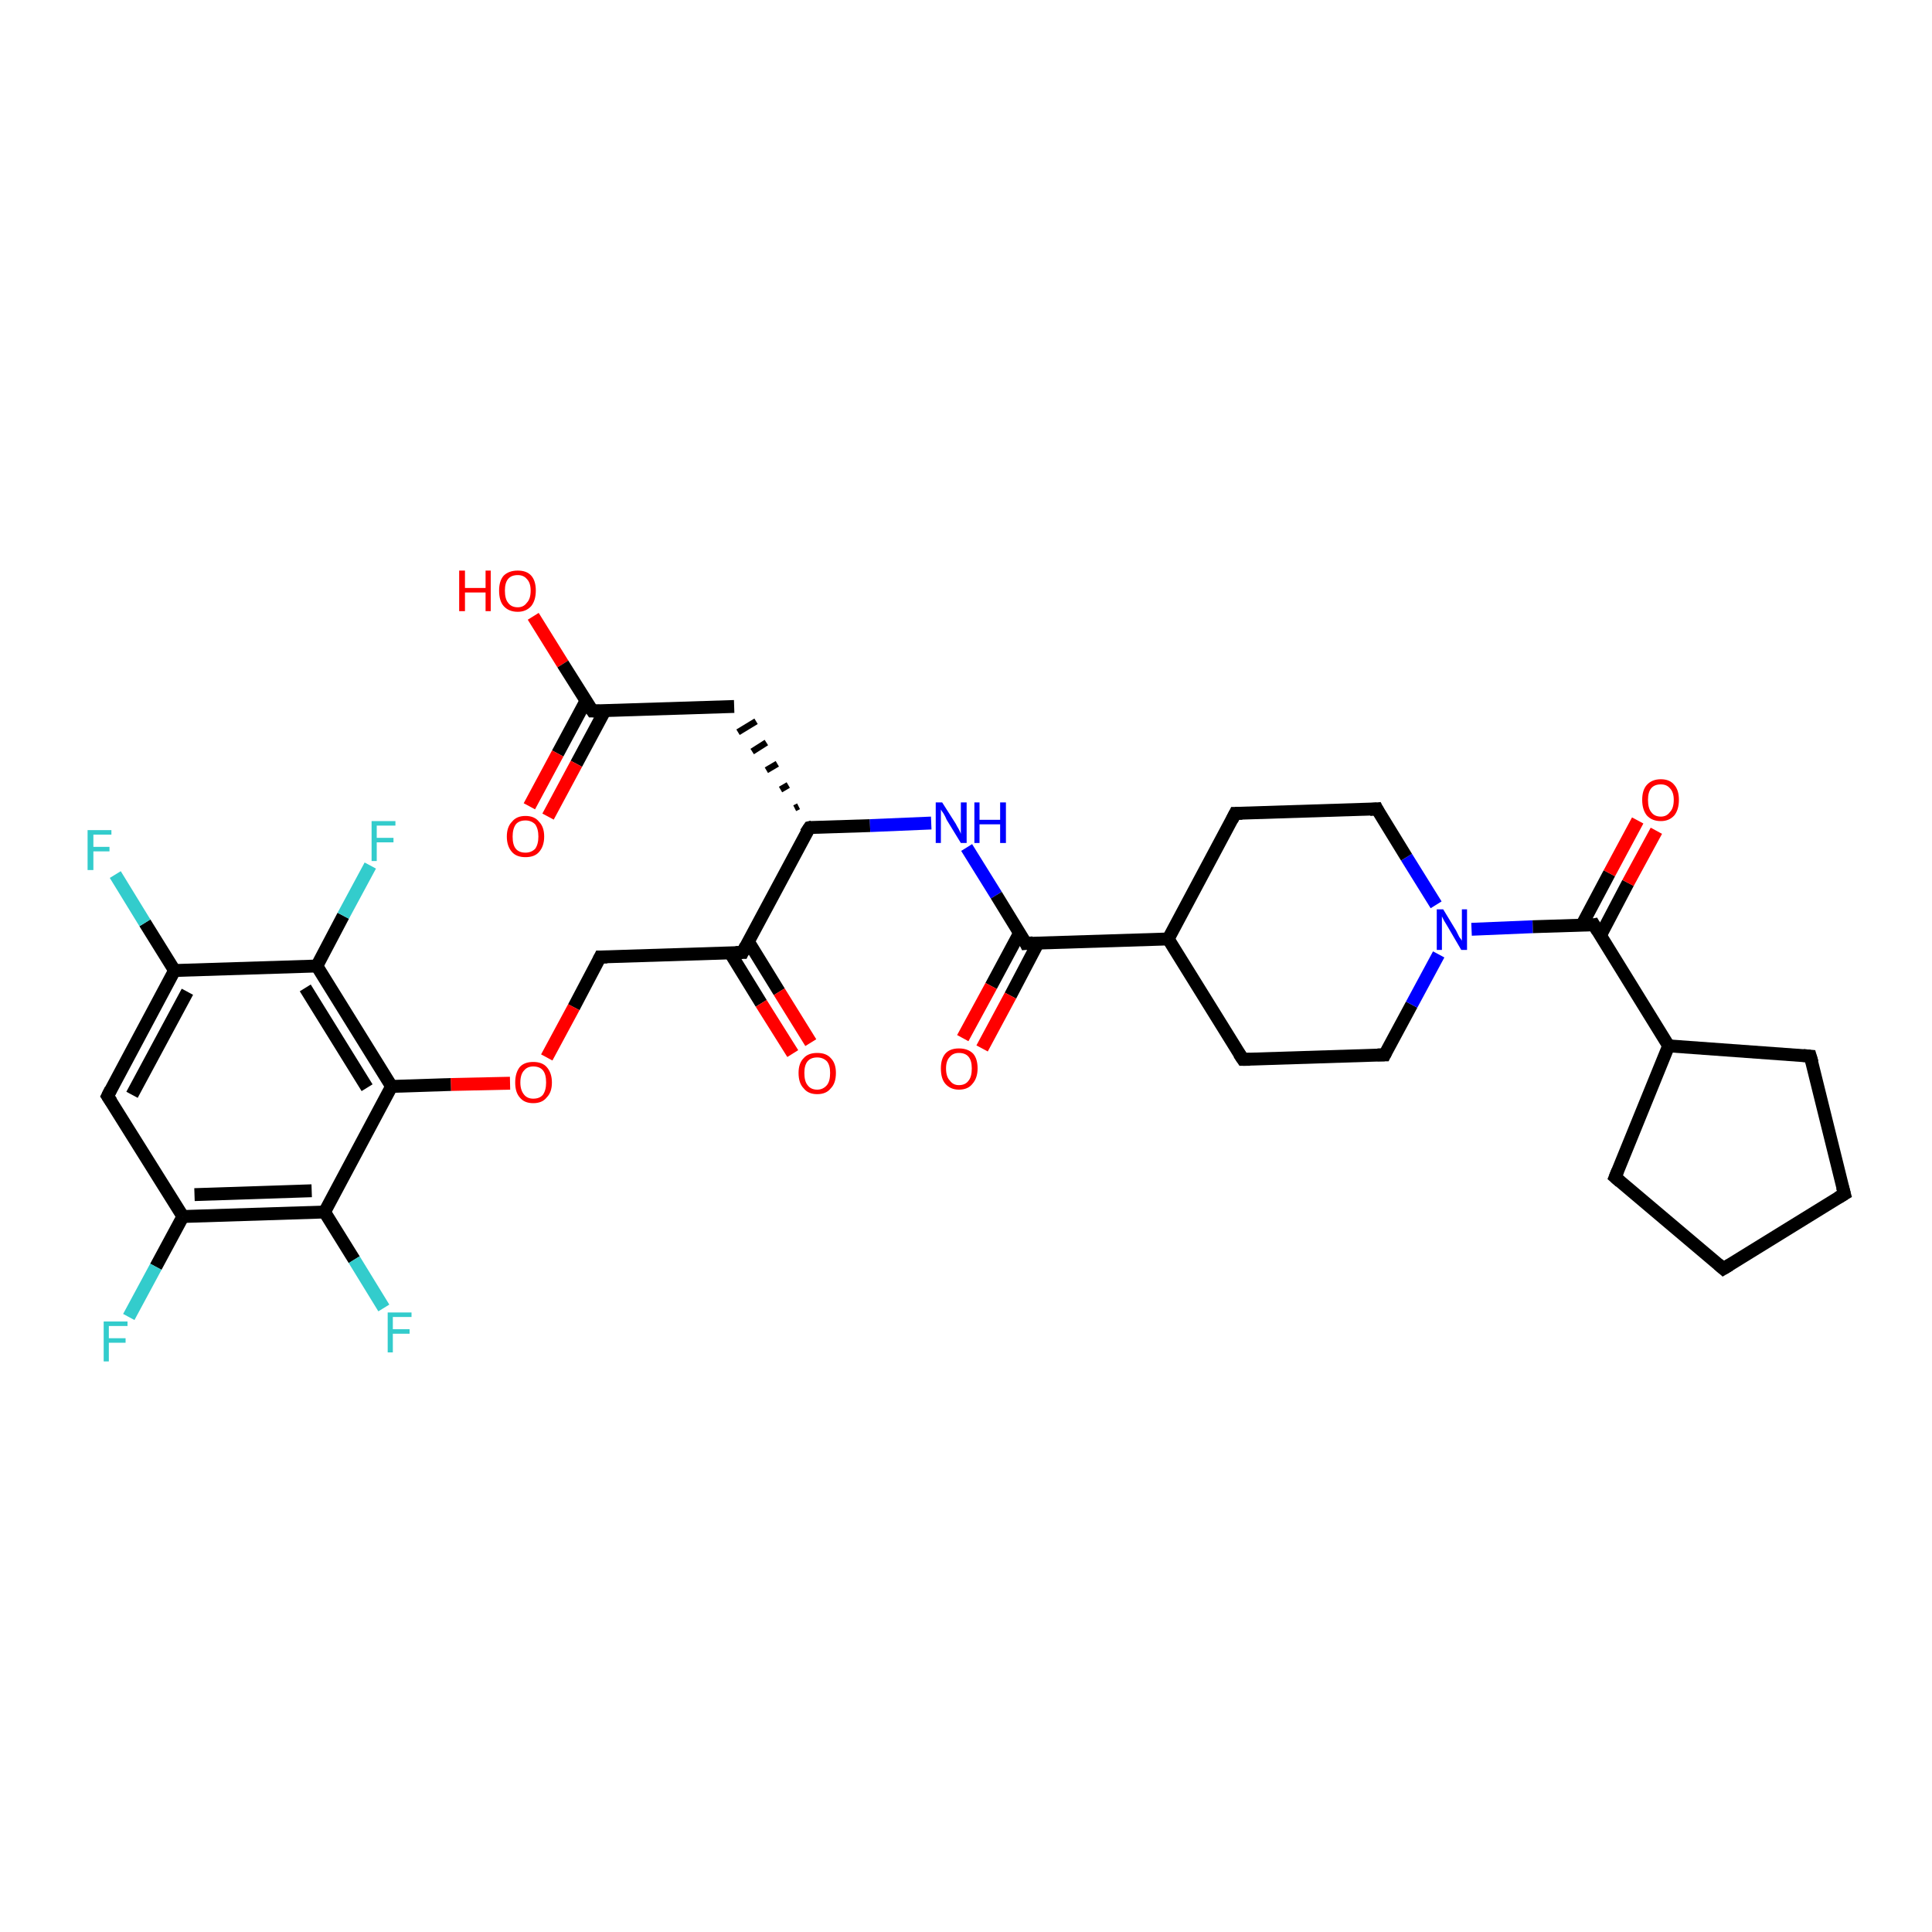 <?xml version='1.0' encoding='iso-8859-1'?>
<svg version='1.1' baseProfile='full'
              xmlns='http://www.w3.org/2000/svg'
                      xmlns:rdkit='http://www.rdkit.org/xml'
                      xmlns:xlink='http://www.w3.org/1999/xlink'
                  xml:space='preserve'
width='300px' height='300px' viewBox='0 0 300 300'>
<!-- END OF HEADER -->
<rect style='opacity:1.0;fill:#FFFFFF;stroke:none' width='300.0' height='300.0' x='0.0' y='0.0'> </rect>
<path class='bond-0 atom-0 atom-1' d='M 82.8,95.7 L 87.4,103.1' style='fill:none;fill-rule:evenodd;stroke:#FF0000;stroke-width:2.0px;stroke-linecap:butt;stroke-linejoin:miter;stroke-opacity:1' />
<path class='bond-0 atom-0 atom-1' d='M 87.4,103.1 L 92.0,110.4' style='fill:none;fill-rule:evenodd;stroke:#000000;stroke-width:2.0px;stroke-linecap:butt;stroke-linejoin:miter;stroke-opacity:1' />
<path class='bond-1 atom-1 atom-2' d='M 91.0,108.8 L 86.6,117.0' style='fill:none;fill-rule:evenodd;stroke:#000000;stroke-width:2.0px;stroke-linecap:butt;stroke-linejoin:miter;stroke-opacity:1' />
<path class='bond-1 atom-1 atom-2' d='M 86.6,117.0 L 82.2,125.2' style='fill:none;fill-rule:evenodd;stroke:#FF0000;stroke-width:2.0px;stroke-linecap:butt;stroke-linejoin:miter;stroke-opacity:1' />
<path class='bond-1 atom-1 atom-2' d='M 93.9,110.4 L 89.5,118.6' style='fill:none;fill-rule:evenodd;stroke:#000000;stroke-width:2.0px;stroke-linecap:butt;stroke-linejoin:miter;stroke-opacity:1' />
<path class='bond-1 atom-1 atom-2' d='M 89.5,118.6 L 85.1,126.8' style='fill:none;fill-rule:evenodd;stroke:#FF0000;stroke-width:2.0px;stroke-linecap:butt;stroke-linejoin:miter;stroke-opacity:1' />
<path class='bond-2 atom-1 atom-3' d='M 92.0,110.4 L 114.0,109.7' style='fill:none;fill-rule:evenodd;stroke:#000000;stroke-width:2.0px;stroke-linecap:butt;stroke-linejoin:miter;stroke-opacity:1' />
<path class='bond-3 atom-4 atom-3' d='M 124.0,125.2 L 123.4,125.5' style='fill:none;fill-rule:evenodd;stroke:#000000;stroke-width:1.0px;stroke-linecap:butt;stroke-linejoin:miter;stroke-opacity:1' />
<path class='bond-3 atom-4 atom-3' d='M 122.4,121.9 L 121.2,122.6' style='fill:none;fill-rule:evenodd;stroke:#000000;stroke-width:1.0px;stroke-linecap:butt;stroke-linejoin:miter;stroke-opacity:1' />
<path class='bond-3 atom-4 atom-3' d='M 120.7,118.6 L 119.0,119.6' style='fill:none;fill-rule:evenodd;stroke:#000000;stroke-width:1.0px;stroke-linecap:butt;stroke-linejoin:miter;stroke-opacity:1' />
<path class='bond-3 atom-4 atom-3' d='M 119.0,115.3 L 116.8,116.7' style='fill:none;fill-rule:evenodd;stroke:#000000;stroke-width:1.0px;stroke-linecap:butt;stroke-linejoin:miter;stroke-opacity:1' />
<path class='bond-3 atom-4 atom-3' d='M 117.4,112.0 L 114.6,113.7' style='fill:none;fill-rule:evenodd;stroke:#000000;stroke-width:1.0px;stroke-linecap:butt;stroke-linejoin:miter;stroke-opacity:1' />
<path class='bond-4 atom-4 atom-5' d='M 125.7,128.5 L 135.1,128.2' style='fill:none;fill-rule:evenodd;stroke:#000000;stroke-width:2.0px;stroke-linecap:butt;stroke-linejoin:miter;stroke-opacity:1' />
<path class='bond-4 atom-4 atom-5' d='M 135.1,128.2 L 144.6,127.8' style='fill:none;fill-rule:evenodd;stroke:#0000FF;stroke-width:2.0px;stroke-linecap:butt;stroke-linejoin:miter;stroke-opacity:1' />
<path class='bond-5 atom-5 atom-6' d='M 150.1,131.6 L 154.7,139.0' style='fill:none;fill-rule:evenodd;stroke:#0000FF;stroke-width:2.0px;stroke-linecap:butt;stroke-linejoin:miter;stroke-opacity:1' />
<path class='bond-5 atom-5 atom-6' d='M 154.7,139.0 L 159.3,146.5' style='fill:none;fill-rule:evenodd;stroke:#000000;stroke-width:2.0px;stroke-linecap:butt;stroke-linejoin:miter;stroke-opacity:1' />
<path class='bond-6 atom-6 atom-7' d='M 158.3,144.9 L 153.9,153.1' style='fill:none;fill-rule:evenodd;stroke:#000000;stroke-width:2.0px;stroke-linecap:butt;stroke-linejoin:miter;stroke-opacity:1' />
<path class='bond-6 atom-6 atom-7' d='M 153.9,153.1 L 149.5,161.2' style='fill:none;fill-rule:evenodd;stroke:#FF0000;stroke-width:2.0px;stroke-linecap:butt;stroke-linejoin:miter;stroke-opacity:1' />
<path class='bond-6 atom-6 atom-7' d='M 161.2,146.4 L 156.9,154.6' style='fill:none;fill-rule:evenodd;stroke:#000000;stroke-width:2.0px;stroke-linecap:butt;stroke-linejoin:miter;stroke-opacity:1' />
<path class='bond-6 atom-6 atom-7' d='M 156.9,154.6 L 152.5,162.8' style='fill:none;fill-rule:evenodd;stroke:#FF0000;stroke-width:2.0px;stroke-linecap:butt;stroke-linejoin:miter;stroke-opacity:1' />
<path class='bond-7 atom-6 atom-8' d='M 159.3,146.5 L 181.4,145.8' style='fill:none;fill-rule:evenodd;stroke:#000000;stroke-width:2.0px;stroke-linecap:butt;stroke-linejoin:miter;stroke-opacity:1' />
<path class='bond-8 atom-8 atom-9' d='M 181.4,145.8 L 193.0,164.5' style='fill:none;fill-rule:evenodd;stroke:#000000;stroke-width:2.0px;stroke-linecap:butt;stroke-linejoin:miter;stroke-opacity:1' />
<path class='bond-9 atom-9 atom-10' d='M 193.0,164.5 L 215.0,163.8' style='fill:none;fill-rule:evenodd;stroke:#000000;stroke-width:2.0px;stroke-linecap:butt;stroke-linejoin:miter;stroke-opacity:1' />
<path class='bond-10 atom-10 atom-11' d='M 215.0,163.8 L 219.2,156.0' style='fill:none;fill-rule:evenodd;stroke:#000000;stroke-width:2.0px;stroke-linecap:butt;stroke-linejoin:miter;stroke-opacity:1' />
<path class='bond-10 atom-10 atom-11' d='M 219.2,156.0 L 223.4,148.2' style='fill:none;fill-rule:evenodd;stroke:#0000FF;stroke-width:2.0px;stroke-linecap:butt;stroke-linejoin:miter;stroke-opacity:1' />
<path class='bond-11 atom-11 atom-12' d='M 223.0,140.5 L 218.4,133.1' style='fill:none;fill-rule:evenodd;stroke:#0000FF;stroke-width:2.0px;stroke-linecap:butt;stroke-linejoin:miter;stroke-opacity:1' />
<path class='bond-11 atom-11 atom-12' d='M 218.4,133.1 L 213.8,125.6' style='fill:none;fill-rule:evenodd;stroke:#000000;stroke-width:2.0px;stroke-linecap:butt;stroke-linejoin:miter;stroke-opacity:1' />
<path class='bond-12 atom-12 atom-13' d='M 213.8,125.6 L 191.8,126.3' style='fill:none;fill-rule:evenodd;stroke:#000000;stroke-width:2.0px;stroke-linecap:butt;stroke-linejoin:miter;stroke-opacity:1' />
<path class='bond-13 atom-11 atom-14' d='M 228.5,144.3 L 238.0,143.9' style='fill:none;fill-rule:evenodd;stroke:#0000FF;stroke-width:2.0px;stroke-linecap:butt;stroke-linejoin:miter;stroke-opacity:1' />
<path class='bond-13 atom-11 atom-14' d='M 238.0,143.9 L 247.5,143.6' style='fill:none;fill-rule:evenodd;stroke:#000000;stroke-width:2.0px;stroke-linecap:butt;stroke-linejoin:miter;stroke-opacity:1' />
<path class='bond-14 atom-14 atom-15' d='M 248.5,145.3 L 252.8,137.1' style='fill:none;fill-rule:evenodd;stroke:#000000;stroke-width:2.0px;stroke-linecap:butt;stroke-linejoin:miter;stroke-opacity:1' />
<path class='bond-14 atom-14 atom-15' d='M 252.8,137.1 L 257.2,129.0' style='fill:none;fill-rule:evenodd;stroke:#FF0000;stroke-width:2.0px;stroke-linecap:butt;stroke-linejoin:miter;stroke-opacity:1' />
<path class='bond-14 atom-14 atom-15' d='M 245.6,143.7 L 249.9,135.6' style='fill:none;fill-rule:evenodd;stroke:#000000;stroke-width:2.0px;stroke-linecap:butt;stroke-linejoin:miter;stroke-opacity:1' />
<path class='bond-14 atom-14 atom-15' d='M 249.9,135.6 L 254.3,127.4' style='fill:none;fill-rule:evenodd;stroke:#FF0000;stroke-width:2.0px;stroke-linecap:butt;stroke-linejoin:miter;stroke-opacity:1' />
<path class='bond-15 atom-14 atom-16' d='M 247.5,143.6 L 259.1,162.4' style='fill:none;fill-rule:evenodd;stroke:#000000;stroke-width:2.0px;stroke-linecap:butt;stroke-linejoin:miter;stroke-opacity:1' />
<path class='bond-16 atom-16 atom-17' d='M 259.1,162.4 L 281.1,164.0' style='fill:none;fill-rule:evenodd;stroke:#000000;stroke-width:2.0px;stroke-linecap:butt;stroke-linejoin:miter;stroke-opacity:1' />
<path class='bond-17 atom-17 atom-18' d='M 281.1,164.0 L 286.4,185.4' style='fill:none;fill-rule:evenodd;stroke:#000000;stroke-width:2.0px;stroke-linecap:butt;stroke-linejoin:miter;stroke-opacity:1' />
<path class='bond-18 atom-18 atom-19' d='M 286.4,185.4 L 267.6,197.0' style='fill:none;fill-rule:evenodd;stroke:#000000;stroke-width:2.0px;stroke-linecap:butt;stroke-linejoin:miter;stroke-opacity:1' />
<path class='bond-19 atom-19 atom-20' d='M 267.6,197.0 L 250.8,182.8' style='fill:none;fill-rule:evenodd;stroke:#000000;stroke-width:2.0px;stroke-linecap:butt;stroke-linejoin:miter;stroke-opacity:1' />
<path class='bond-20 atom-4 atom-21' d='M 125.7,128.5 L 115.3,147.9' style='fill:none;fill-rule:evenodd;stroke:#000000;stroke-width:2.0px;stroke-linecap:butt;stroke-linejoin:miter;stroke-opacity:1' />
<path class='bond-21 atom-21 atom-22' d='M 113.4,148.0 L 118.2,155.8' style='fill:none;fill-rule:evenodd;stroke:#000000;stroke-width:2.0px;stroke-linecap:butt;stroke-linejoin:miter;stroke-opacity:1' />
<path class='bond-21 atom-21 atom-22' d='M 118.2,155.8 L 123.1,163.6' style='fill:none;fill-rule:evenodd;stroke:#FF0000;stroke-width:2.0px;stroke-linecap:butt;stroke-linejoin:miter;stroke-opacity:1' />
<path class='bond-21 atom-21 atom-22' d='M 116.2,146.2 L 121.0,154.0' style='fill:none;fill-rule:evenodd;stroke:#000000;stroke-width:2.0px;stroke-linecap:butt;stroke-linejoin:miter;stroke-opacity:1' />
<path class='bond-21 atom-21 atom-22' d='M 121.0,154.0 L 125.9,161.9' style='fill:none;fill-rule:evenodd;stroke:#FF0000;stroke-width:2.0px;stroke-linecap:butt;stroke-linejoin:miter;stroke-opacity:1' />
<path class='bond-22 atom-21 atom-23' d='M 115.3,147.9 L 93.2,148.6' style='fill:none;fill-rule:evenodd;stroke:#000000;stroke-width:2.0px;stroke-linecap:butt;stroke-linejoin:miter;stroke-opacity:1' />
<path class='bond-23 atom-23 atom-24' d='M 93.2,148.6 L 89.1,156.4' style='fill:none;fill-rule:evenodd;stroke:#000000;stroke-width:2.0px;stroke-linecap:butt;stroke-linejoin:miter;stroke-opacity:1' />
<path class='bond-23 atom-23 atom-24' d='M 89.1,156.4 L 84.9,164.2' style='fill:none;fill-rule:evenodd;stroke:#FF0000;stroke-width:2.0px;stroke-linecap:butt;stroke-linejoin:miter;stroke-opacity:1' />
<path class='bond-24 atom-24 atom-25' d='M 79.2,168.2 L 70.0,168.4' style='fill:none;fill-rule:evenodd;stroke:#FF0000;stroke-width:2.0px;stroke-linecap:butt;stroke-linejoin:miter;stroke-opacity:1' />
<path class='bond-24 atom-24 atom-25' d='M 70.0,168.4 L 60.8,168.7' style='fill:none;fill-rule:evenodd;stroke:#000000;stroke-width:2.0px;stroke-linecap:butt;stroke-linejoin:miter;stroke-opacity:1' />
<path class='bond-25 atom-25 atom-26' d='M 60.8,168.7 L 49.2,150.0' style='fill:none;fill-rule:evenodd;stroke:#000000;stroke-width:2.0px;stroke-linecap:butt;stroke-linejoin:miter;stroke-opacity:1' />
<path class='bond-25 atom-25 atom-26' d='M 57.0,168.9 L 47.4,153.4' style='fill:none;fill-rule:evenodd;stroke:#000000;stroke-width:2.0px;stroke-linecap:butt;stroke-linejoin:miter;stroke-opacity:1' />
<path class='bond-26 atom-26 atom-27' d='M 49.2,150.0 L 53.3,142.2' style='fill:none;fill-rule:evenodd;stroke:#000000;stroke-width:2.0px;stroke-linecap:butt;stroke-linejoin:miter;stroke-opacity:1' />
<path class='bond-26 atom-26 atom-27' d='M 53.3,142.2 L 57.5,134.4' style='fill:none;fill-rule:evenodd;stroke:#33CCCC;stroke-width:2.0px;stroke-linecap:butt;stroke-linejoin:miter;stroke-opacity:1' />
<path class='bond-27 atom-26 atom-28' d='M 49.2,150.0 L 27.1,150.7' style='fill:none;fill-rule:evenodd;stroke:#000000;stroke-width:2.0px;stroke-linecap:butt;stroke-linejoin:miter;stroke-opacity:1' />
<path class='bond-28 atom-28 atom-29' d='M 27.1,150.7 L 22.5,143.3' style='fill:none;fill-rule:evenodd;stroke:#000000;stroke-width:2.0px;stroke-linecap:butt;stroke-linejoin:miter;stroke-opacity:1' />
<path class='bond-28 atom-28 atom-29' d='M 22.5,143.3 L 17.9,135.8' style='fill:none;fill-rule:evenodd;stroke:#33CCCC;stroke-width:2.0px;stroke-linecap:butt;stroke-linejoin:miter;stroke-opacity:1' />
<path class='bond-29 atom-28 atom-30' d='M 27.1,150.7 L 16.7,170.2' style='fill:none;fill-rule:evenodd;stroke:#000000;stroke-width:2.0px;stroke-linecap:butt;stroke-linejoin:miter;stroke-opacity:1' />
<path class='bond-29 atom-28 atom-30' d='M 29.1,154.0 L 20.5,170.0' style='fill:none;fill-rule:evenodd;stroke:#000000;stroke-width:2.0px;stroke-linecap:butt;stroke-linejoin:miter;stroke-opacity:1' />
<path class='bond-30 atom-30 atom-31' d='M 16.7,170.2 L 28.4,188.9' style='fill:none;fill-rule:evenodd;stroke:#000000;stroke-width:2.0px;stroke-linecap:butt;stroke-linejoin:miter;stroke-opacity:1' />
<path class='bond-31 atom-31 atom-32' d='M 28.4,188.9 L 24.2,196.7' style='fill:none;fill-rule:evenodd;stroke:#000000;stroke-width:2.0px;stroke-linecap:butt;stroke-linejoin:miter;stroke-opacity:1' />
<path class='bond-31 atom-31 atom-32' d='M 24.2,196.7 L 20.0,204.5' style='fill:none;fill-rule:evenodd;stroke:#33CCCC;stroke-width:2.0px;stroke-linecap:butt;stroke-linejoin:miter;stroke-opacity:1' />
<path class='bond-32 atom-31 atom-33' d='M 28.4,188.9 L 50.4,188.2' style='fill:none;fill-rule:evenodd;stroke:#000000;stroke-width:2.0px;stroke-linecap:butt;stroke-linejoin:miter;stroke-opacity:1' />
<path class='bond-32 atom-31 atom-33' d='M 30.2,185.5 L 48.4,184.9' style='fill:none;fill-rule:evenodd;stroke:#000000;stroke-width:2.0px;stroke-linecap:butt;stroke-linejoin:miter;stroke-opacity:1' />
<path class='bond-33 atom-33 atom-34' d='M 50.4,188.2 L 55.0,195.6' style='fill:none;fill-rule:evenodd;stroke:#000000;stroke-width:2.0px;stroke-linecap:butt;stroke-linejoin:miter;stroke-opacity:1' />
<path class='bond-33 atom-33 atom-34' d='M 55.0,195.6 L 59.6,203.1' style='fill:none;fill-rule:evenodd;stroke:#33CCCC;stroke-width:2.0px;stroke-linecap:butt;stroke-linejoin:miter;stroke-opacity:1' />
<path class='bond-34 atom-13 atom-8' d='M 191.8,126.3 L 181.4,145.8' style='fill:none;fill-rule:evenodd;stroke:#000000;stroke-width:2.0px;stroke-linecap:butt;stroke-linejoin:miter;stroke-opacity:1' />
<path class='bond-35 atom-20 atom-16' d='M 250.8,182.8 L 259.1,162.4' style='fill:none;fill-rule:evenodd;stroke:#000000;stroke-width:2.0px;stroke-linecap:butt;stroke-linejoin:miter;stroke-opacity:1' />
<path class='bond-36 atom-33 atom-25' d='M 50.4,188.2 L 60.8,168.7' style='fill:none;fill-rule:evenodd;stroke:#000000;stroke-width:2.0px;stroke-linecap:butt;stroke-linejoin:miter;stroke-opacity:1' />
<path d='M 91.8,110.1 L 92.0,110.4 L 93.1,110.4' style='fill:none;stroke:#000000;stroke-width:2.0px;stroke-linecap:butt;stroke-linejoin:miter;stroke-opacity:1;' />
<path d='M 126.1,128.4 L 125.7,128.5 L 125.1,129.4' style='fill:none;stroke:#000000;stroke-width:2.0px;stroke-linecap:butt;stroke-linejoin:miter;stroke-opacity:1;' />
<path d='M 159.1,146.1 L 159.3,146.5 L 160.4,146.4' style='fill:none;stroke:#000000;stroke-width:2.0px;stroke-linecap:butt;stroke-linejoin:miter;stroke-opacity:1;' />
<path d='M 192.4,163.6 L 193.0,164.5 L 194.1,164.5' style='fill:none;stroke:#000000;stroke-width:2.0px;stroke-linecap:butt;stroke-linejoin:miter;stroke-opacity:1;' />
<path d='M 213.9,163.8 L 215.0,163.8 L 215.2,163.4' style='fill:none;stroke:#000000;stroke-width:2.0px;stroke-linecap:butt;stroke-linejoin:miter;stroke-opacity:1;' />
<path d='M 214.0,126.0 L 213.8,125.6 L 212.7,125.7' style='fill:none;stroke:#000000;stroke-width:2.0px;stroke-linecap:butt;stroke-linejoin:miter;stroke-opacity:1;' />
<path d='M 192.9,126.3 L 191.8,126.3 L 191.3,127.3' style='fill:none;stroke:#000000;stroke-width:2.0px;stroke-linecap:butt;stroke-linejoin:miter;stroke-opacity:1;' />
<path d='M 247.0,143.7 L 247.5,143.6 L 248.1,144.6' style='fill:none;stroke:#000000;stroke-width:2.0px;stroke-linecap:butt;stroke-linejoin:miter;stroke-opacity:1;' />
<path d='M 280.0,163.9 L 281.1,164.0 L 281.4,165.0' style='fill:none;stroke:#000000;stroke-width:2.0px;stroke-linecap:butt;stroke-linejoin:miter;stroke-opacity:1;' />
<path d='M 286.1,184.3 L 286.4,185.4 L 285.4,186.0' style='fill:none;stroke:#000000;stroke-width:2.0px;stroke-linecap:butt;stroke-linejoin:miter;stroke-opacity:1;' />
<path d='M 268.6,196.4 L 267.6,197.0 L 266.8,196.3' style='fill:none;stroke:#000000;stroke-width:2.0px;stroke-linecap:butt;stroke-linejoin:miter;stroke-opacity:1;' />
<path d='M 251.6,183.5 L 250.8,182.8 L 251.2,181.8' style='fill:none;stroke:#000000;stroke-width:2.0px;stroke-linecap:butt;stroke-linejoin:miter;stroke-opacity:1;' />
<path d='M 115.8,146.9 L 115.3,147.9 L 114.2,147.9' style='fill:none;stroke:#000000;stroke-width:2.0px;stroke-linecap:butt;stroke-linejoin:miter;stroke-opacity:1;' />
<path d='M 94.3,148.6 L 93.2,148.6 L 93.0,149.0' style='fill:none;stroke:#000000;stroke-width:2.0px;stroke-linecap:butt;stroke-linejoin:miter;stroke-opacity:1;' />
<path d='M 17.2,169.2 L 16.7,170.2 L 17.3,171.1' style='fill:none;stroke:#000000;stroke-width:2.0px;stroke-linecap:butt;stroke-linejoin:miter;stroke-opacity:1;' />
<path class='atom-0' d='M 71.3 88.6
L 72.2 88.6
L 72.2 91.3
L 75.4 91.3
L 75.4 88.6
L 76.2 88.6
L 76.2 94.9
L 75.4 94.9
L 75.4 92.0
L 72.2 92.0
L 72.2 94.9
L 71.3 94.9
L 71.3 88.6
' fill='#FF0000'/>
<path class='atom-0' d='M 77.5 91.7
Q 77.5 90.2, 78.2 89.4
Q 79.0 88.6, 80.4 88.6
Q 81.8 88.6, 82.5 89.4
Q 83.2 90.2, 83.2 91.7
Q 83.2 93.2, 82.5 94.1
Q 81.7 95.0, 80.4 95.0
Q 79.0 95.0, 78.2 94.1
Q 77.5 93.3, 77.5 91.7
M 80.4 94.3
Q 81.3 94.3, 81.8 93.6
Q 82.4 93.0, 82.4 91.7
Q 82.4 90.5, 81.8 89.9
Q 81.3 89.3, 80.4 89.3
Q 79.4 89.3, 78.9 89.9
Q 78.4 90.5, 78.4 91.7
Q 78.4 93.0, 78.9 93.6
Q 79.4 94.3, 80.4 94.3
' fill='#FF0000'/>
<path class='atom-2' d='M 78.7 129.9
Q 78.7 128.4, 79.5 127.6
Q 80.2 126.7, 81.6 126.7
Q 83.0 126.7, 83.7 127.6
Q 84.5 128.4, 84.5 129.9
Q 84.5 131.4, 83.7 132.3
Q 83.0 133.1, 81.6 133.1
Q 80.2 133.1, 79.5 132.3
Q 78.7 131.4, 78.7 129.9
M 81.6 132.4
Q 82.5 132.4, 83.1 131.8
Q 83.6 131.1, 83.6 129.9
Q 83.6 128.7, 83.1 128.0
Q 82.5 127.4, 81.6 127.4
Q 80.6 127.4, 80.1 128.0
Q 79.6 128.7, 79.6 129.9
Q 79.6 131.2, 80.1 131.8
Q 80.6 132.4, 81.6 132.4
' fill='#FF0000'/>
<path class='atom-5' d='M 146.3 124.6
L 148.4 127.9
Q 148.6 128.3, 148.9 128.8
Q 149.2 129.4, 149.2 129.5
L 149.2 124.6
L 150.1 124.6
L 150.1 130.9
L 149.2 130.9
L 147.0 127.3
Q 146.8 126.8, 146.5 126.3
Q 146.2 125.9, 146.1 125.7
L 146.1 130.9
L 145.3 130.9
L 145.3 124.6
L 146.3 124.6
' fill='#0000FF'/>
<path class='atom-5' d='M 151.3 124.6
L 152.1 124.6
L 152.1 127.3
L 155.3 127.3
L 155.3 124.6
L 156.2 124.6
L 156.2 130.9
L 155.3 130.9
L 155.3 128.0
L 152.1 128.0
L 152.1 130.9
L 151.3 130.9
L 151.3 124.6
' fill='#0000FF'/>
<path class='atom-7' d='M 146.1 165.9
Q 146.1 164.4, 146.8 163.6
Q 147.5 162.8, 148.9 162.8
Q 150.3 162.8, 151.1 163.6
Q 151.8 164.4, 151.8 165.9
Q 151.8 167.4, 151.0 168.3
Q 150.3 169.2, 148.9 169.2
Q 147.6 169.2, 146.8 168.3
Q 146.1 167.5, 146.1 165.9
M 148.9 168.5
Q 149.9 168.5, 150.4 167.8
Q 150.9 167.2, 150.9 165.9
Q 150.9 164.7, 150.4 164.1
Q 149.9 163.5, 148.9 163.5
Q 148.0 163.5, 147.5 164.1
Q 146.9 164.7, 146.9 165.9
Q 146.9 167.2, 147.5 167.8
Q 148.0 168.5, 148.9 168.5
' fill='#FF0000'/>
<path class='atom-11' d='M 224.1 141.2
L 226.1 144.5
Q 226.3 144.9, 226.6 145.5
Q 227.0 146.0, 227.0 146.1
L 227.0 141.2
L 227.8 141.2
L 227.8 147.5
L 226.9 147.5
L 224.8 143.9
Q 224.5 143.4, 224.2 142.9
Q 224.0 142.5, 223.9 142.3
L 223.9 147.5
L 223.1 147.5
L 223.1 141.2
L 224.1 141.2
' fill='#0000FF'/>
<path class='atom-15' d='M 255.0 124.2
Q 255.0 122.7, 255.7 121.9
Q 256.5 121.0, 257.9 121.0
Q 259.3 121.0, 260.0 121.9
Q 260.7 122.7, 260.7 124.2
Q 260.7 125.7, 260.0 126.6
Q 259.2 127.5, 257.9 127.5
Q 256.5 127.5, 255.7 126.6
Q 255.0 125.7, 255.0 124.2
M 257.9 126.8
Q 258.8 126.8, 259.3 126.1
Q 259.9 125.5, 259.9 124.2
Q 259.9 123.0, 259.3 122.4
Q 258.8 121.8, 257.9 121.8
Q 256.9 121.8, 256.4 122.4
Q 255.9 123.0, 255.9 124.2
Q 255.9 125.5, 256.4 126.1
Q 256.9 126.8, 257.9 126.8
' fill='#FF0000'/>
<path class='atom-22' d='M 124.0 166.6
Q 124.0 165.1, 124.8 164.3
Q 125.5 163.5, 126.9 163.5
Q 128.3 163.5, 129.0 164.3
Q 129.8 165.1, 129.8 166.6
Q 129.8 168.2, 129.0 169.0
Q 128.3 169.9, 126.9 169.9
Q 125.5 169.9, 124.8 169.0
Q 124.0 168.2, 124.0 166.6
M 126.9 169.2
Q 127.8 169.2, 128.4 168.5
Q 128.9 167.9, 128.9 166.6
Q 128.9 165.4, 128.4 164.8
Q 127.8 164.2, 126.9 164.2
Q 125.9 164.2, 125.4 164.8
Q 124.9 165.4, 124.9 166.6
Q 124.9 167.9, 125.4 168.5
Q 125.9 169.2, 126.9 169.2
' fill='#FF0000'/>
<path class='atom-24' d='M 80.0 168.1
Q 80.0 166.6, 80.7 165.7
Q 81.4 164.9, 82.8 164.9
Q 84.2 164.9, 84.9 165.7
Q 85.7 166.6, 85.7 168.1
Q 85.7 169.6, 84.9 170.4
Q 84.2 171.3, 82.8 171.3
Q 81.4 171.3, 80.7 170.4
Q 80.0 169.6, 80.0 168.1
M 82.8 170.6
Q 83.8 170.6, 84.3 170.0
Q 84.8 169.3, 84.8 168.1
Q 84.8 166.8, 84.3 166.2
Q 83.8 165.6, 82.8 165.6
Q 81.9 165.6, 81.4 166.2
Q 80.8 166.8, 80.8 168.1
Q 80.8 169.3, 81.4 170.0
Q 81.9 170.6, 82.8 170.6
' fill='#FF0000'/>
<path class='atom-27' d='M 57.7 127.5
L 61.4 127.5
L 61.4 128.2
L 58.5 128.2
L 58.5 130.1
L 61.1 130.1
L 61.1 130.8
L 58.5 130.8
L 58.5 133.7
L 57.7 133.7
L 57.7 127.5
' fill='#33CCCC'/>
<path class='atom-29' d='M 13.6 128.9
L 17.3 128.9
L 17.3 129.6
L 14.5 129.6
L 14.5 131.5
L 17.0 131.5
L 17.0 132.2
L 14.5 132.2
L 14.5 135.1
L 13.6 135.1
L 13.6 128.9
' fill='#33CCCC'/>
<path class='atom-32' d='M 16.1 205.2
L 19.8 205.2
L 19.8 205.9
L 16.9 205.9
L 16.9 207.8
L 19.5 207.8
L 19.5 208.5
L 16.9 208.5
L 16.9 211.4
L 16.1 211.4
L 16.1 205.2
' fill='#33CCCC'/>
<path class='atom-34' d='M 60.2 203.8
L 63.9 203.8
L 63.9 204.5
L 61.0 204.5
L 61.0 206.4
L 63.6 206.4
L 63.6 207.1
L 61.0 207.1
L 61.0 210.0
L 60.2 210.0
L 60.2 203.8
' fill='#33CCCC'/>
</svg>
